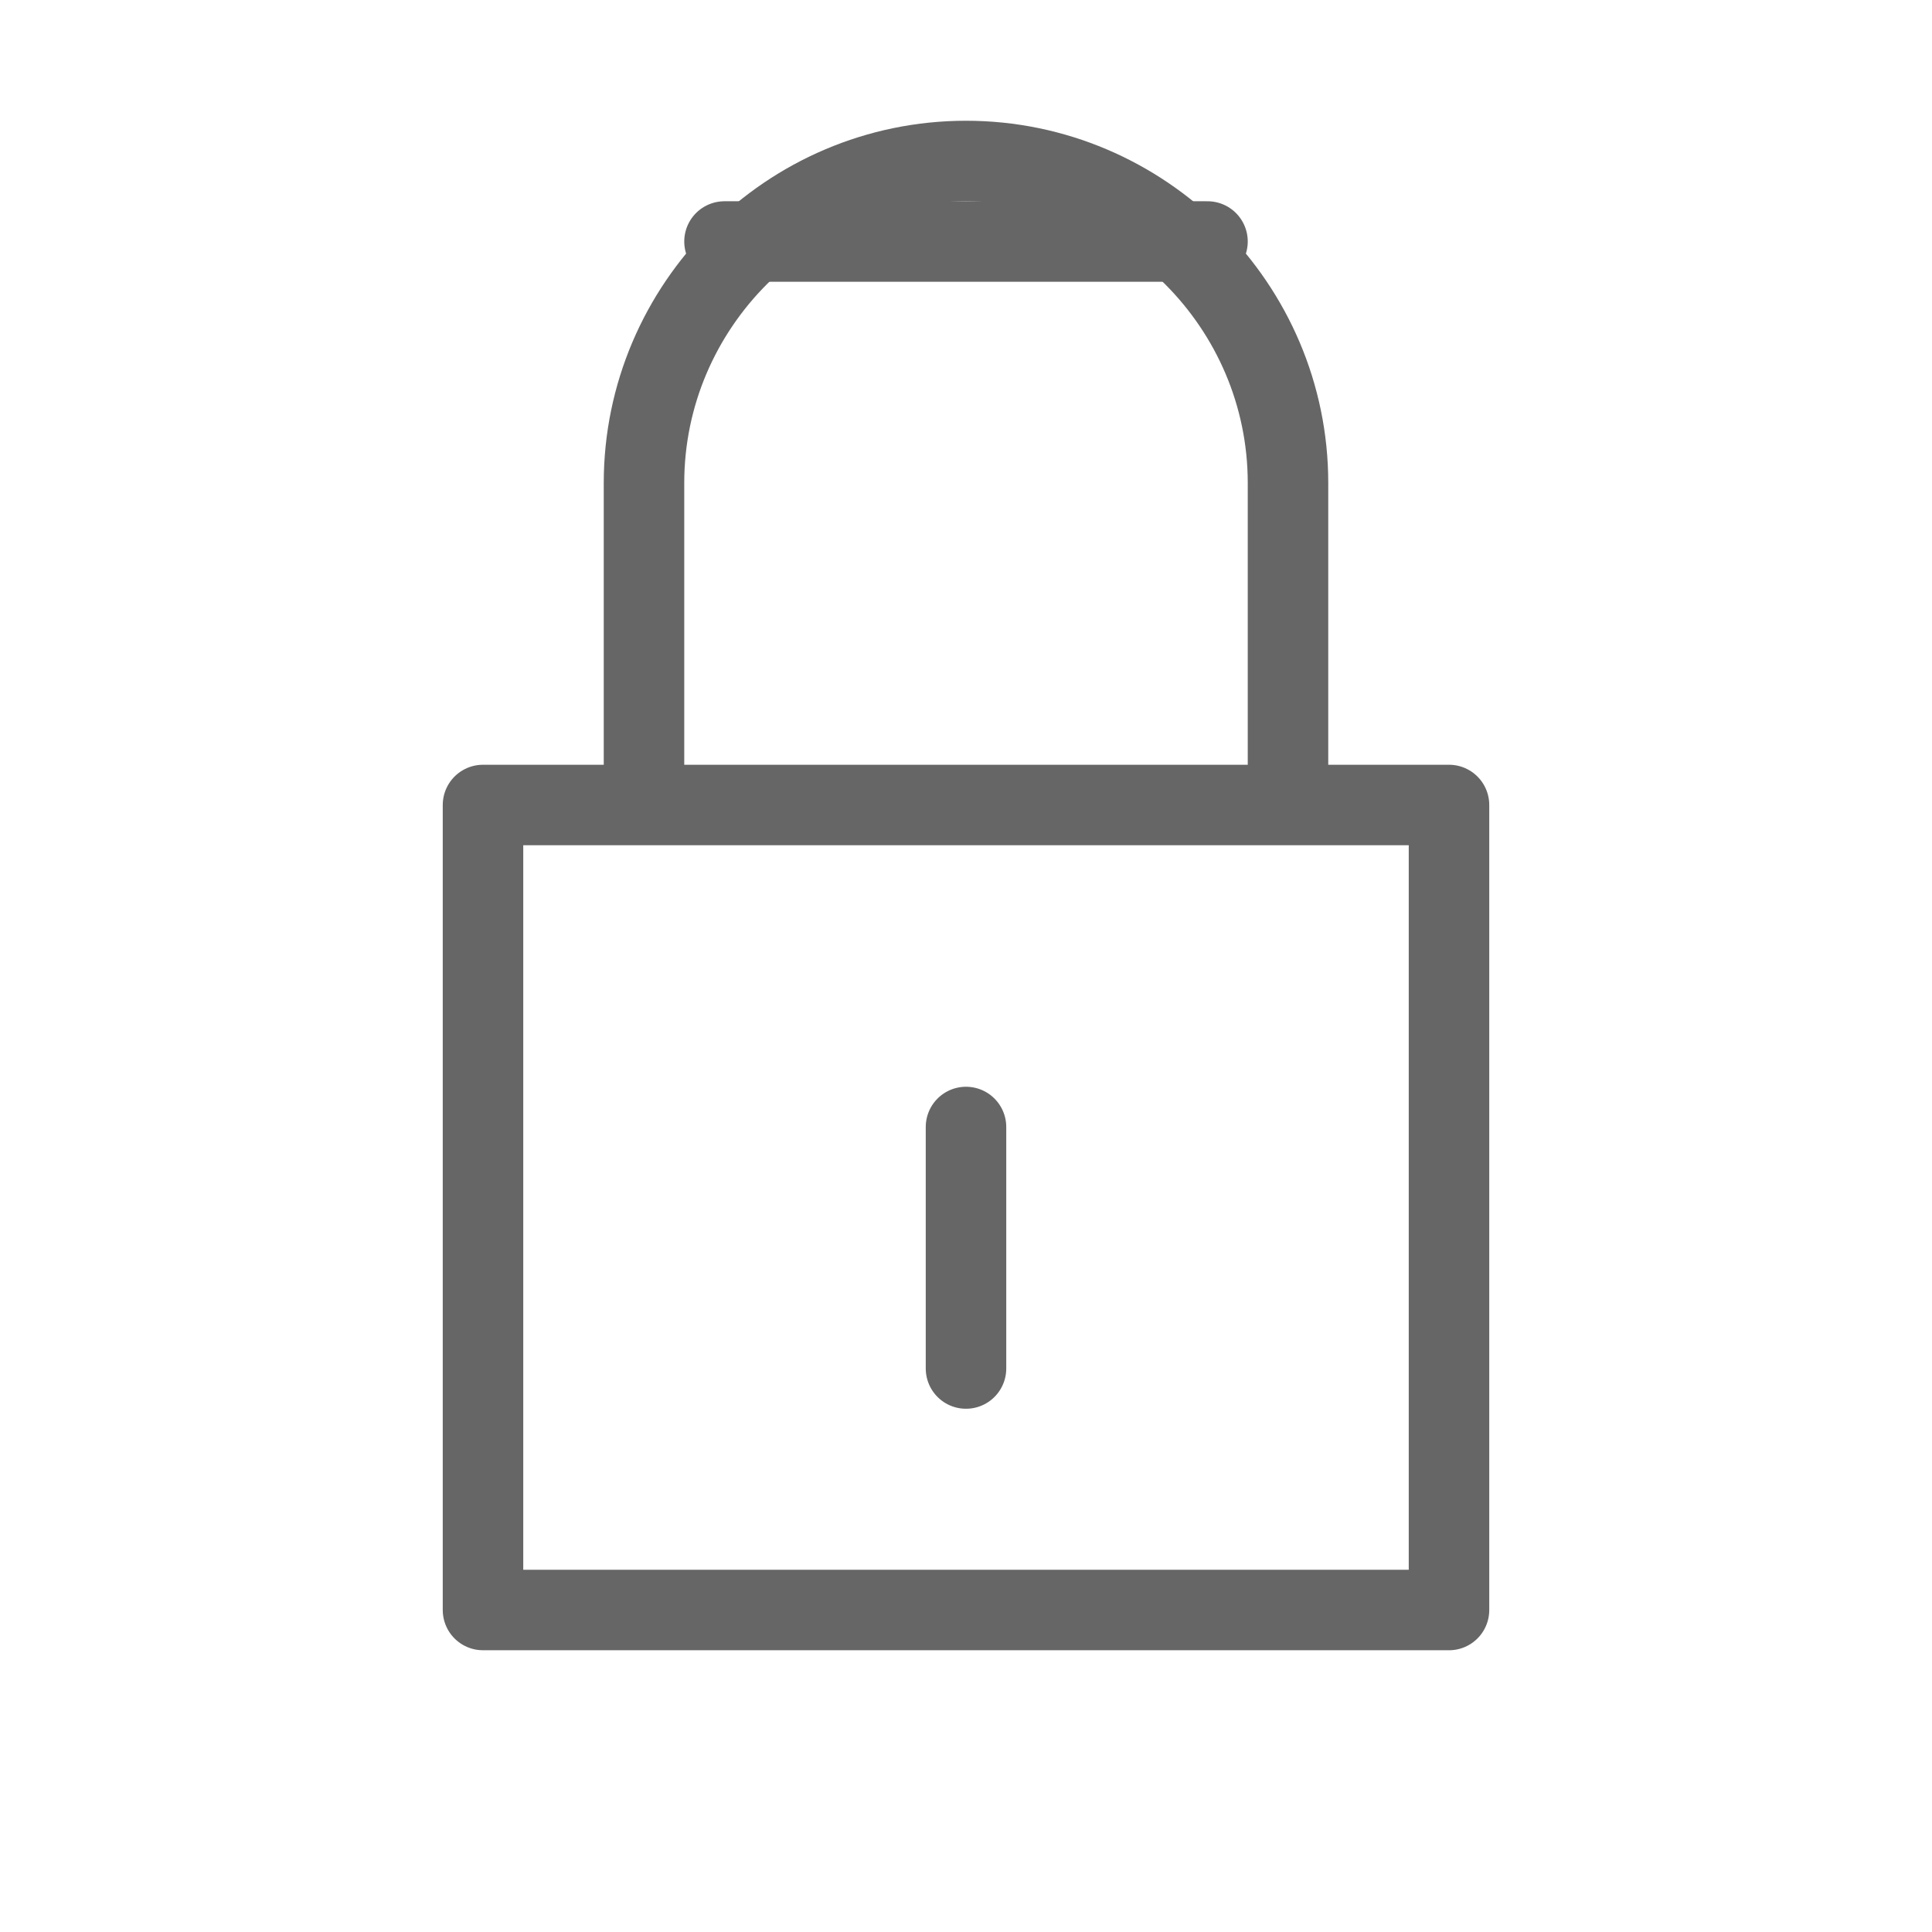 <svg xmlns="http://www.w3.org/2000/svg" viewBox="0 0 48 48">
  <path 
    fill="none" 
    stroke="#666666" 
    stroke-width="2" 
    stroke-linecap="round" 
    stroke-linejoin="round"
    d="M16 20v-8c0-4.4 3.6-8 8-8s8 3.6 8 8v8m-20 0h24v20H12V20zm12 8v6"
  />
  <path 
    fill="none" 
    stroke="#666666" 
    stroke-width="2" 
    stroke-linecap="round"
    d="M18 6h12"
  />
</svg>